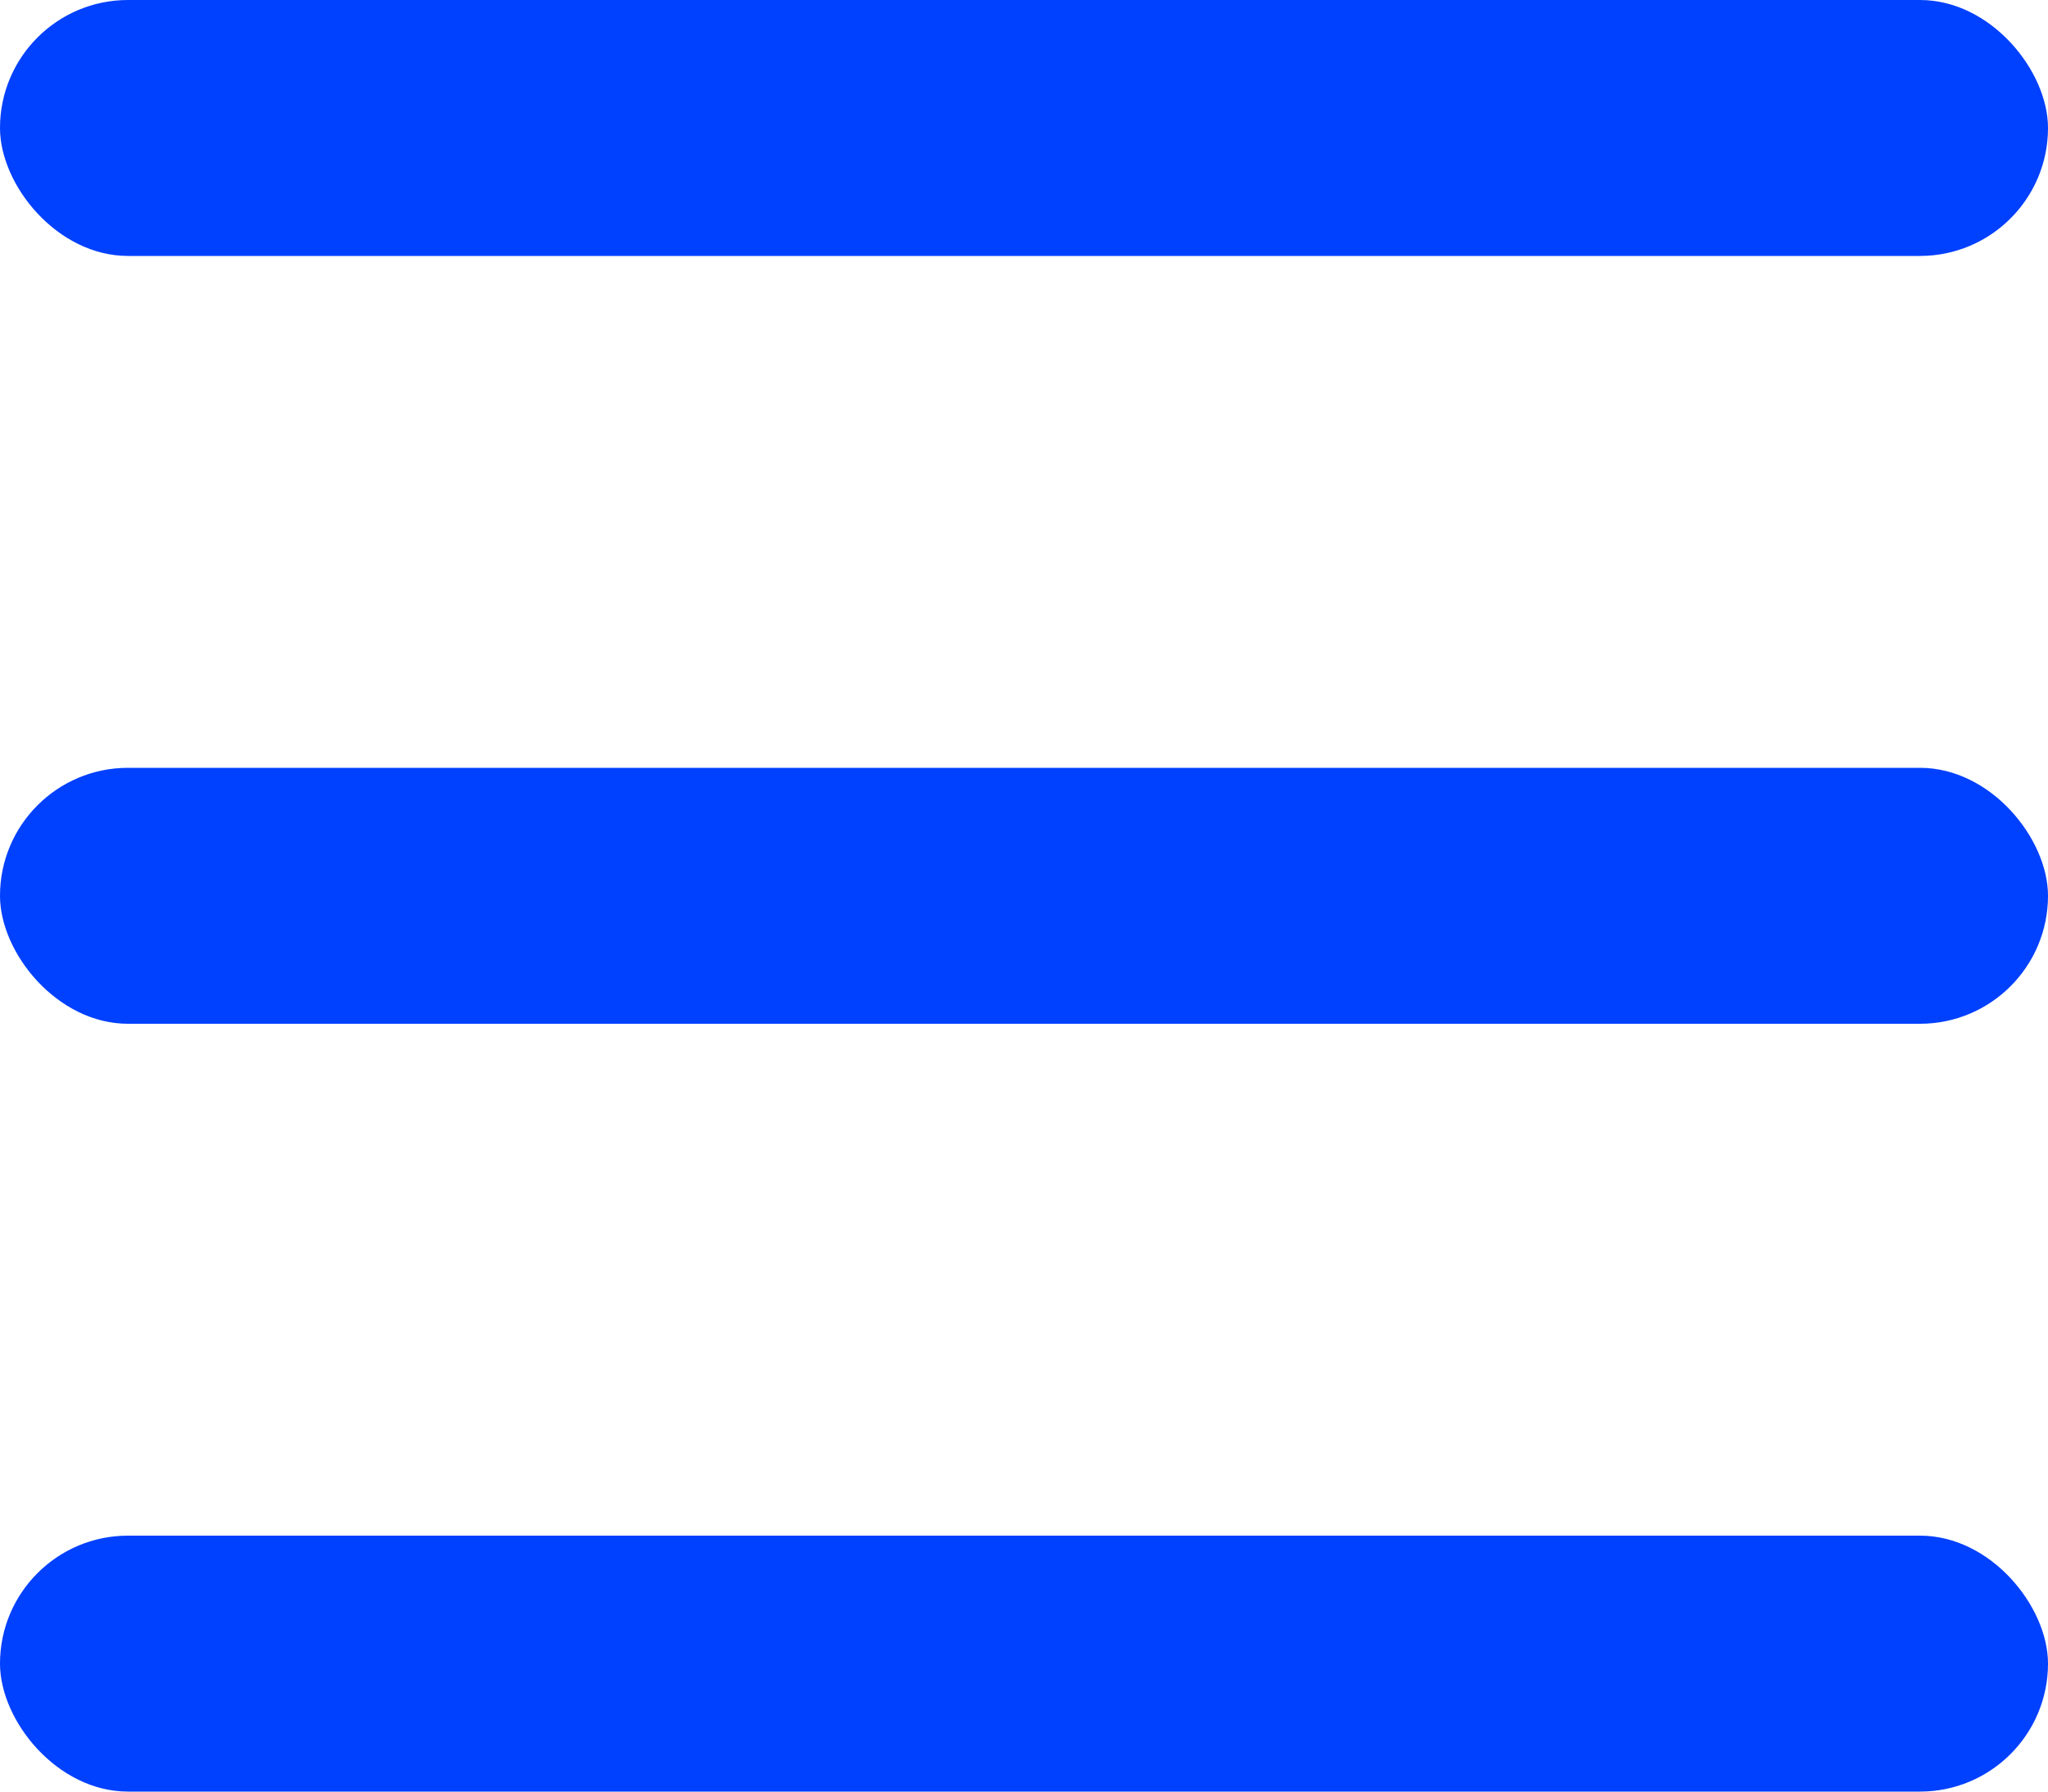 <?xml version="1.0" encoding="UTF-8"?>
<svg id="_圖層_1" data-name="圖層_1" xmlns="http://www.w3.org/2000/svg" version="1.1" viewBox="0 0 96 84">
  <!-- Generator: Adobe Illustrator 29.1.0, SVG Export Plug-In . SVG Version: 2.1.0 Build 142)  -->
  <defs>
    <style>
      .st0 {
        fill: #0040ff;
      }
    </style>
  </defs>
  <rect class="st0" x="0" y="0" width="96" height="12" rx="6" ry="6"/>
  <rect class="st0" x="0" y="36" width="96" height="12" rx="6" ry="6"/>
  <rect class="st0" x="0" y="72" width="96" height="12" rx="6" ry="6"/>
</svg>